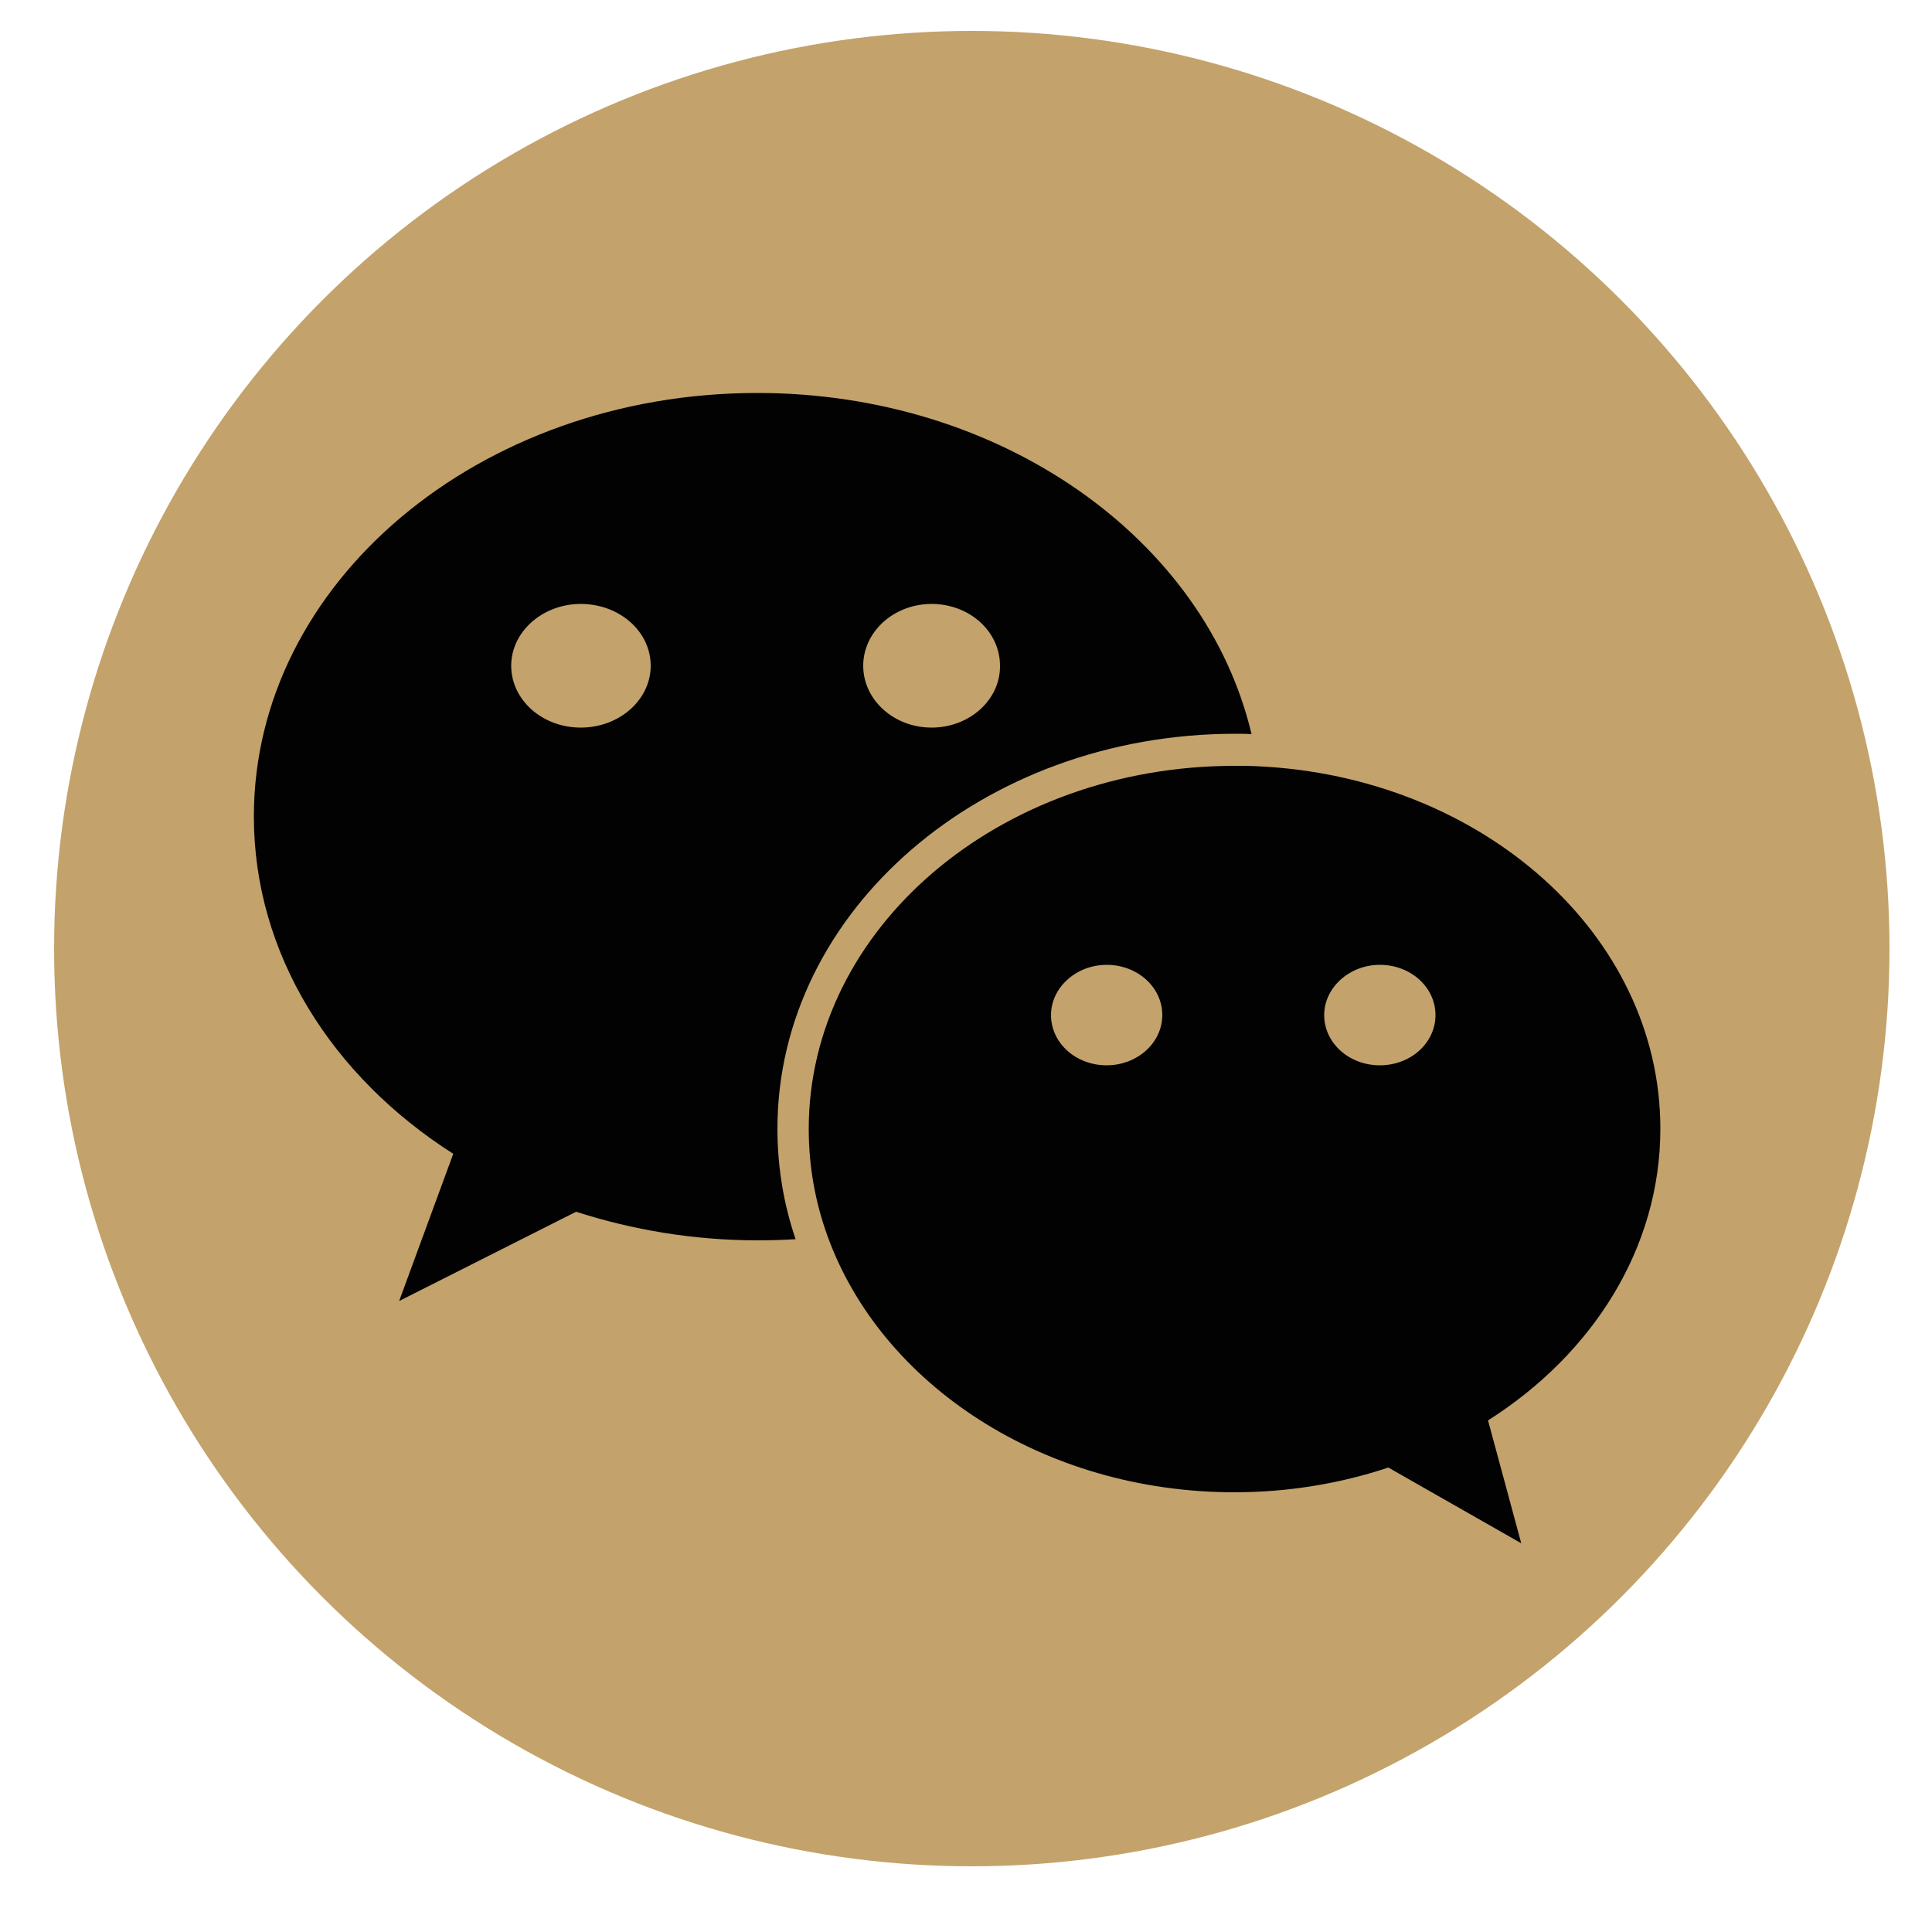 <?xml version="1.0" encoding="utf-8"?>
<!-- Generator: Adobe Illustrator 21.0.2, SVG Export Plug-In . SVG Version: 6.00 Build 0)  -->
<svg version="1.1" id="Ebene_1" xmlns="http://www.w3.org/2000/svg" xmlns:xlink="http://www.w3.org/1999/xlink" x="0px" y="0px"
	 viewBox="0 0 500 500" style="enable-background:new 0 0 500 500;" xml:space="preserve">
<style type="text/css">
	.st0{fill:#C3A36B;}
	.st1{fill:#292A29;}
	.st2{fill:#010202;}
	.st3{fill:#030405;}
	.st4{fill:#020203;}
	.st5{fill:#20292D;}
</style>
<circle class="st0" cx="-6828.5" cy="249.5" r="237.5"/>
<circle class="st0" cx="-6267.5" cy="249.5" r="237.5"/>
<circle class="st0" cx="-5703.5" cy="249.5" r="237.5"/>
<circle class="st0" cx="-5144" cy="249.5" r="237.5"/>
<circle class="st0" cx="-4583.1" cy="249.5" r="237.5"/>
<circle class="st0" cx="-4014.6" cy="249.5" r="237.5"/>
<path id="Blue_1_" d="M-6817.7,386V265.5h40.4l6.1-46.9h-46.5v-30c0-13.6,3.8-22.9,23.3-22.9l24.9,0v-42c-4.3-0.6-19.1-1.8-36.2-1.8
	c-35.8,0-60.4,21.9-60.4,62.1v34.6h-40.5v46.9h40.5V386H-6817.7z"/>
<g id="Lozenge">
	<g>
		<polygon class="st1" points="-5779.4,143 -5779.4,373.8 -5557.4,258.8 		"/>
	</g>
</g>
<path d="M-5005.8,166.2c-10.1,4.5-20.9,7.5-32.2,8.8c11.6-6.9,20.5-17.9,24.7-31c-10.8,6.4-22.8,11.1-35.6,13.6
	c-10.2-10.9-24.8-17.7-40.9-17.7c-31,0-56.1,25.1-56.1,56.1c0,4.4,0.5,8.7,1.5,12.8c-46.6-2.3-87.9-24.7-115.6-58.6
	c-4.8,8.3-7.6,17.9-7.6,28.2c0,19.5,9.9,36.6,25,46.7c-9.2-0.3-17.8-2.8-25.4-7c0,0.2,0,0.5,0,0.7c0,27.2,19.3,49.8,45,55
	c-4.7,1.3-9.7,2-14.8,2c-3.6,0-7.1-0.4-10.6-1c7.1,22.3,27.9,38.5,52.4,39c-19.2,15-43.4,24-69.7,24c-4.5,0-9-0.3-13.4-0.8
	c24.8,15.9,54.3,25.2,86,25.2c103.2,0,159.6-85.5,159.6-159.6c0-2.4-0.1-4.9-0.2-7.3C-5022.9,187.3-5013.4,177.5-5005.8,166.2z"/>
<path d="M-4570.5,108c-79.2,0-119.1,56.8-119.1,104.1c0,28.7,10.9,54.2,34.1,63.7c3.8,1.6,7.2,0.1,8.3-4.2
	c0.8-2.9,2.6-10.3,3.4-13.4c1.1-4.2,0.7-5.6-2.4-9.3c-6.7-7.9-11-18.2-11-32.7c0-42.1,31.5-79.8,82.1-79.8
	c44.8,0,69.4,27.4,69.4,63.9c0,48.1-21.3,88.6-52.9,88.6c-17.4,0-30.5-14.4-26.3-32.1c5-21.1,14.7-43.9,14.7-59.2
	c0-13.6-7.3-25-22.5-25c-17.8,0-32.2,18.4-32.2,43.2c0,15.7,5.3,26.4,5.3,26.4s-18.2,77.3-21.4,90.8c-6.4,27-1,60-0.5,63.4
	c0.3,2,2.8,2.4,4,1c1.6-2.1,22.9-28.4,30.1-54.6c2-7.4,11.7-45.8,11.7-45.8c5.8,11,22.7,20.8,40.7,20.8c53.6,0,90-48.9,90-114.3
	C-4464.9,154.1-4506.8,108-4570.5,108z"/>
<g>
	<path class="st2" d="M-6266.2,142.3c36.8,0,41.2,0.1,55.7,0.8c13.4,0.6,20.7,2.9,25.6,4.7c6.4,2.5,11,5.5,15.9,10.3
		c4.8,4.8,7.8,9.4,10.3,15.9c1.9,4.9,4.1,12.2,4.7,25.6c0.7,14.5,0.8,18.9,0.8,55.7s-0.1,41.2-0.8,55.7c-0.6,13.4-2.9,20.7-4.7,25.6
		c-2.5,6.4-5.5,11-10.3,15.9c-4.8,4.8-9.4,7.8-15.9,10.3c-4.9,1.9-12.2,4.1-25.6,4.7c-14.5,0.7-18.9,0.8-55.7,0.8
		c-36.8,0-41.2-0.1-55.7-0.8c-13.4-0.6-20.7-2.9-25.6-4.7c-6.4-2.5-11-5.5-15.9-10.3c-4.8-4.8-7.8-9.4-10.3-15.9
		c-1.9-4.9-4.1-12.2-4.7-25.6c-0.7-14.5-0.8-18.9-0.8-55.7s0.1-41.2,0.8-55.7c0.6-13.4,2.9-20.7,4.7-25.6c2.5-6.4,5.5-11,10.3-15.9
		c4.8-4.8,9.4-7.8,15.9-10.3c4.9-1.9,12.2-4.1,25.6-4.7C-6307.3,142.4-6303,142.3-6266.2,142.3 M-6266.2,117.4
		c-37.4,0-42.1,0.2-56.8,0.8c-14.7,0.7-24.7,3-33.5,6.4c-9.1,3.5-16.8,8.2-24.4,15.9c-7.7,7.7-12.4,15.4-15.9,24.4
		c-3.4,8.8-5.7,18.8-6.4,33.5c-0.7,14.7-0.8,19.4-0.8,56.8c0,37.4,0.2,42.1,0.8,56.8c0.7,14.7,3,24.7,6.4,33.5
		c3.5,9.1,8.2,16.8,15.9,24.4c7.7,7.7,15.4,12.4,24.4,15.9c8.8,3.4,18.8,5.7,33.5,6.4c14.7,0.7,19.4,0.8,56.8,0.8
		c37.4,0,42.1-0.2,56.8-0.8c14.7-0.7,24.7-3,33.5-6.4c9.1-3.5,16.8-8.2,24.4-15.9c7.7-7.7,12.4-15.4,15.9-24.4
		c3.4-8.8,5.7-18.8,6.4-33.5c0.7-14.7,0.8-19.4,0.8-56.8s-0.2-42.1-0.8-56.8c-0.7-14.7-3-24.7-6.4-33.5c-3.5-9.1-8.2-16.8-15.9-24.4
		c-7.7-7.7-15.4-12.4-24.4-15.9c-8.8-3.4-18.8-5.7-33.5-6.4C-6224,117.6-6228.7,117.4-6266.2,117.4L-6266.2,117.4z"/>
	<path class="st2" d="M-6266.2,184.5c-39.1,0-70.8,31.7-70.8,70.8s31.7,70.8,70.8,70.8c39.1,0,70.8-31.7,70.8-70.8
		S-6227.1,184.5-6266.2,184.5z M-6266.2,301.2c-25.4,0-46-20.6-46-46s20.6-46,46-46c25.4,0,46,20.6,46,46
		S-6240.8,301.2-6266.2,301.2z"/>
	<circle class="st2" cx="-6192.6" cy="181.7" r="16.5"/>
</g>
<g>
	<path d="M-4169.2,254.6c-3.5,45.2,26.2,89.6,68.2,105.6c41.8,16.1,95.5,5.1,122.2-32.5c17.6-23.7,21.4-54.3,19.4-83
		c-34.3-0.3-68.5-0.2-102.7-0.1c-0.1,12.2,0,24.4,0.1,36.6c20.5,0.7,41,0.4,61.4,0.7c-9,45.4-70.8,60.1-103.4,30.5
		c-33.6-26-32-83,2.9-107.2c24.4-19.5,59.1-14.7,83.5,2.2c9.6-8.9,18.6-18.4,27.2-28.2c-20.3-16.2-45.2-27.7-71.7-26.5
		C-4117.4,150.8-4168.3,199.2-4169.2,254.6z M-3892.6,213.7c-0.1,10.2-0.2,20.4-0.3,30.7c-10.3,0.1-20.5,0.1-30.7,0.2
		c0,10.2,0,20.4,0,30.5c10.2,0.1,20.5,0.2,30.7,0.3c0.1,10.2,0.1,20.4,0.2,30.6c10.2,0,20.4,0,30.6,0c0.1-10.2,0.1-20.4,0.2-30.7
		c10.3-0.1,20.5-0.2,30.7-0.3c0-10.2,0-20.4,0-30.5c-10.2-0.1-20.5-0.1-30.7-0.2c-0.1-10.2-0.2-20.5-0.2-30.7
		C-3872.3,213.7-3882.5,213.7-3892.6,213.7z"/>
</g>
<circle class="st0" cx="-3392.7" cy="249.5" r="237.5"/>
<path class="st3" d="M-3251,309.2L-3251,309.2c-34.1-5.6-50-40.7-51.2-43.3c-0.1-0.2-0.2-0.4-0.3-0.6l-0.1-0.2
	c-0.8-1.7-1.1-2.7-1.1-3.2c1.6-1.8,8.3-4,10.6-4.7c1.6-0.5,3.3-1,4.8-1.6c9.4-3.7,20.6-10.7,20.4-22.7c-0.2-8-5.9-15.1-14.6-18.3
	c-2.9-1.2-6.1-1.8-9.3-1.8c-2.3,0-5.9,0.3-9.4,2c-1.5,0.7-2.9,1.2-4,1.6c1.3-20.3,2.5-44.8-4.6-60.7c-21.4-47.9-66.7-51.7-80.2-51.7
	l-0.8,0c0,0-4.5,0-4.9,0.1c-13.4,0-58.6,3.7-80,51.6c-7.1,16-5.8,40.7-4.5,61.1c-1.5-0.4-3.4-1.1-5.7-2.1c-2.5-1.2-5.4-1.8-8.4-1.8
	c-9.7,0-20.9,6.4-23,17c-1.2,6.2-0.1,17.7,20.1,25.6c1.5,0.6,3.2,1.1,4.8,1.6c2.3,0.7,9,2.8,10.6,4.7c0,0.5-0.3,1.6-1.1,3.2
	l-0.1,0.3c-0.1,0.2-0.2,0.3-0.2,0.4c-0.2,0.4-16.5,37.7-51.2,43.4c-7.6,1.2-13,8-12.6,15.7c0.1,1.9,0.6,3.9,1.4,5.7
	c4.1,9.7,16.1,15.8,39.6,19.9c0.1,0.3,0.1,0.6,0.2,0.8c0.5,2.2,1,4.7,1.8,7.4c2.1,7.2,8.1,11.6,15.7,11.6c2.7,0,5.4-0.5,8.3-1.1
	c3.6-0.7,8.1-1.6,13.8-1.6c3.1,0,6.4,0.3,9.6,0.8c5.3,0.9,10.8,4.7,17.1,9.2c10.9,7.7,24.4,17.2,45.1,17.2c0.5,0,1,0,1.5,0
	c0.7,0,1.4,0,2.1,0c20.7,0,34.2-9.6,45.1-17.3c6.3-4.5,11.8-8.3,17.1-9.2c3.3-0.5,6.5-0.8,9.6-0.8c5.1,0,9.2,0.6,13.8,1.5
	c3.4,0.7,6.1,1,8.3,1h0.3c7.4,0,13.3-4.4,15.3-11.5c0.8-2.6,1.3-5.1,1.8-7.4c0.1-0.3,0.1-0.5,0.2-0.8c23.5-4.2,35.4-10.3,39.5-19.8
	c0.8-1.9,1.3-3.8,1.4-5.9C-3238,317.2-3243.4,310.5-3251,309.2z M-3288.8,327.8c-10.1,1.5-12.5,10.8-14,17.5
	c-4.5-0.8-9.8-1.5-16.3-1.5c-4.4,0-9,0.4-13.6,1.1c-10.7,1.8-19,7.6-27,13.3c-9.8,6.9-18.2,12.9-31.2,12.9c-0.5,0-1.1,0-1.6,0
	l-0.7,0l-0.7,0.1c-0.2,0-0.3,0-0.5,0c-13,0-21.5-6-31.2-12.9c-8-5.7-16.3-11.5-27-13.3c-4.6-0.8-9.1-1.1-13.5-1.1
	c-6.7,0-12.2,0.9-16.3,1.6c-1.5-6.7-4-16-14-17.6c-4.5-0.7-8.3-1.4-11.5-2.1c30.7-15.2,45.2-46.4,46.9-50.2
	c5-10.3,3.7-18.2,1.7-22.9c-2.3-5.3-6.1-9.1-10.4-11.8c6.1-1.3,9.6-4.3,11.1-5.8l3.6-3.8l-0.3-5.2c-0.1-2.6-0.3-5.2-0.5-8l-0.1-0.8
	c-1.1-17.1-2.6-40.6,2.4-51.7c15.5-34.7,48.4-37.4,58.1-37.4c0.3,0,5.1-0.1,5.1-0.1l0.6,0c9.7,0,42.7,2.7,58.2,37.4
	c4.9,11.1,3.5,34.6,2.4,51.8l0,0.8c-0.2,2.7-0.3,5.4-0.5,7.9l-0.3,5.3l3.7,3.8c1.4,1.4,4.9,4.4,11,5.7c-4.3,2.7-8.2,6.5-10.4,11.8
	c-2,4.8-3.4,12.6,1.6,22.9c1.4,3.1,15.9,34.8,46.9,50.2C-3280.5,326.4-3284.3,327.1-3288.8,327.8z M-3461.2,275.4
	C-3461.2,275.4-3461.1,275.3-3461.2,275.4L-3461.2,275.4L-3461.2,275.4z"/>
<circle class="st0" cx="-2763.4" cy="250.3" r="237.5"/>
<circle class="st0" cx="-2160.6" cy="245.5" r="237.5"/>
<g>
	<g>
		<path class="st2" d="M-2731.1,168c8,1.1,15.8,3.1,23.6,5.5c13.5,4.2,26.3,9.9,38.2,17.4c0.8,0.5,1.9,0.8,2.9,0.8
			c14.1,0.1,28.2,0,42.2,0c1.1,0,2.3,0.1,3.4,0.2c0,0.3,0,0.4,0,0.5c-0.7,1-1.3,2-2,3c-4.8,7.3-8.9,15-11.3,23.5
			c-0.3,0.9-0.3,1.7,0.3,2.6c12.5,18,16.5,37.8,11.3,59.1c-4.6,18.7-15.3,33.3-31.6,43.6c-11.6,7.4-24.5,10.9-38.2,11
			c-5.8,0-11.5-0.7-17.1-2.2c-13.7-3.6-25.5-10.4-35.2-20.8c-1.3-1.4-2.5-2.8-3.8-4.3c-5.1,7.6-10.2,15.2-15.3,22.9
			c-5.1-7.7-10.1-15.1-15.1-22.6c-0.3,0.2-0.4,0.2-0.5,0.3c-0.1,0.1-0.2,0.2-0.3,0.3c-11.7,13.9-26.5,22.3-44.5,25.2
			c-10,1.6-19.9,1-29.6-1.7c-13.8-3.8-25.5-11-34.9-21.8c-9.2-10.5-15-22.6-17.1-36.5c-2.5-12.9,0.5-25.4,1.3-28.4
			c2.2-8.8,6-16.8,11.2-24.3c0.4-0.5,0.5-1.5,0.3-2.1c-2.1-7.8-5.8-14.9-10.1-21.6c-1.1-1.7-2.4-3.3-3.6-5c0-0.2,0-0.4,0-0.6
			c0.2,0,0.5,0.1,0.7,0.1c14.4,0,28.8,0,43.2,0c0.6,0,1.3-0.3,1.9-0.6c10.1-6.5,20.9-11.6,32.2-15.6c8.2-2.9,16.5-5.1,25-6.8
			c8.2-1.6,16.5-2.7,24.9-3.3C-2758.3,164.3-2742,166.5-2731.1,168z M-2749.2,263.2c0,31.6,25.7,57.5,57.2,57.4
			c31.6-0.1,57.2-25.2,57.2-57.2c0-33-26.8-57.7-58.4-57.1C-2724.4,206.9-2748.9,232-2749.2,263.2z M-2835,206
			c-30.8-0.3-57.6,25.4-57.1,58.1c0.5,30.5,25.6,56.4,57.7,56.1c31.3-0.3,56.5-25.9,56.6-56.9C-2777.7,231.5-2803.2,206-2835,206z
			 M-2832.1,191.1c17.4,1.1,32.7,7.1,45.6,18.9c12.9,11.7,20.4,26.3,23.2,43.5c2.8-17,10.2-31.4,22.8-43
			c12.7-11.6,27.7-17.7,44.8-19c-20.3-9-41.7-12.9-63.7-13.3C-2784.5,177.6-2808.9,181.3-2832.1,191.1z"/>
		<path class="st2" d="M-2692.1,227.1c19.6,0,35.4,15.7,35.4,35.3c0,19.6-15.6,34.8-34,35.5c-20.5,0.8-37-15.6-37-35.4
			C-2727.6,242.4-2711,226.7-2692.1,227.1z M-2669,262.5c0-12.8-10.3-23.1-23-23.1c-12.8,0-23.3,10.3-23.3,23
			c0,12.7,10.4,23.2,23.1,23.2C-2679.4,285.7-2669,275.2-2669,262.5z"/>
		<path class="st2" d="M-2835.7,227.1c19.6,0,35.4,15.8,35.4,35.3c-0.1,19.8-15.7,34.6-33.7,35.5c-20.6,0.9-37.3-15.5-37.2-35.5
			C-2871.2,242.2-2854.6,226.7-2835.7,227.1z M-2812.7,262.4c0-12.8-10.4-23.1-23.4-23.1c-12.5,0-23,10.6-23,23.1
			c0,12.7,10.5,23.1,23.2,23.2C-2823.1,285.7-2812.6,275.1-2812.7,262.4z"/>
		<path class="st2" d="M-2692.1,250.7c6.5,0,11.8,5.3,11.7,11.8c-0.1,6.5-5.3,11.7-11.7,11.7c-6.6,0-11.9-5.2-11.8-11.6
			C-2703.8,255.9-2698.7,250.7-2692.1,250.7z"/>
		<path class="st2" d="M-2835.8,250.6c6.6,0,11.9,5.3,11.9,11.8c0,6.5-5.3,11.9-11.9,11.9c-6.7,0-11.9-5.2-11.9-11.9
			C-2847.6,255.8-2842.5,250.6-2835.8,250.6z"/>
	</g>
</g>
<g>
	<g>
		<path class="st2" d="M-2079.3,248.4c-4.5-2.8-9.6-5.2-15.2-6.9c-1.2-0.4-2-0.7-2.5-0.9c-0.5-0.2-1.1-0.6-1.8-1.1
			c-0.7-0.5-0.9-1.2-0.7-1.8c0.2-0.7,0.5-1.7,0.7-2.9c4.4-11.3,4.4-20,0-26.2c-4.5-6-12-9-22.5-9c-10.5,0-22.6,2.9-36.2,8.7
			l-0.9,0.3c-0.6,0.2-1.2,0.4-2,0.5c-0.7,0.1-1.4,0.2-2.1,0.1c-0.7-0.1-1.2-0.4-1.5-1c-0.3-0.6-0.2-1.6,0.1-2.9
			c4.4-14.2,3.4-24.5-2.9-30.7c-7.3-7.3-19.3-7.6-36.3-1c-16.9,6.6-33.7,18.1-50.2,34.7c-12.6,12.6-22.2,25.2-29.1,38
			c-6.8,12.8-10.2,24.8-10.2,36c0,10.6,3.2,20.4,9.6,29.3c6.4,9,14.8,16.4,25.2,22.2c10.4,5.8,22.2,10.4,35.4,13.7
			c13.1,3.3,26.6,4.9,40.5,4.9c13.8,0,27.1-1.5,39.8-4.6c12.7-3,23.8-7.1,33.2-12.2c9.5-5.1,17.7-10.9,24.8-17.3
			c7.1-6.4,12.4-13.1,16-20.2c3.6-7,5.4-13.9,5.4-20.5c0-6.3-1.7-12-5-17.1C-2070.9,255.3-2074.8,251.3-2079.3,248.4z
			 M-2127.4,315.9c-14.4,11.6-32.5,18.6-54.4,20.8c-14.3,1.4-27.8,0.3-40.4-3.1c-12.6-3.4-22.8-8.8-30.7-16
			c-7.8-7.3-12.2-15.6-13.1-25c-1.4-14.3,5.1-27.3,19.5-38.9c14.4-11.6,32.5-18.6,54.4-20.8c14.3-1.4,27.8-0.3,40.4,3.1
			c12.6,3.4,22.8,8.8,30.7,16c7.8,7.3,12.2,15.6,13.1,25C-2106.5,291.3-2113,304.2-2127.4,315.9z"/>
		<path class="st2" d="M-2177.4,254.9c-10.4-2.6-20.7-1.7-31,2.8c-10.2,4.5-17.7,11.3-22.3,20.4c-4.6,9.3-4.9,18.5-1,27.6
			c4,9.1,11.2,15.3,21.7,18.6c10.9,3.5,21.9,2.9,33-1.8c11.1-4.7,18.8-12.1,23.2-22.1c4.4-9.8,4.3-19.1-0.4-28
			C-2158.8,263.6-2166.6,257.7-2177.4,254.9z M-2193.2,302.6c-2.2,3.3-5.2,5.7-9.2,7c-4,1.3-7.6,1.2-11-0.4c-3.3-1.6-5.4-4-6.3-7.4
			c-0.9-3.4-0.2-6.7,1.9-10.1c2.1-3.2,5-5.5,8.8-6.8c3.8-1.3,7.4-1.2,10.7,0.1c3.4,1.5,5.6,3.9,6.6,7.4
			C-2190.6,295.8-2191.1,299.2-2193.2,302.6z M-2179.4,284.8c-0.7,1.3-1.8,2.2-3.2,2.7c-1.5,0.5-2.9,0.6-4.3,0.1
			c-2.9-1.4-3.6-3.6-1.9-6.6c0.7-1.3,1.7-2.2,3.2-2.7c1.4-0.5,2.8-0.6,4.2-0.1c1.3,0.5,2.1,1.4,2.6,2.7
			C-2178.4,282.2-2178.6,283.5-2179.4,284.8z"/>
		<path class="st2" d="M-2082.3,220.2c1.1,2.1,2.7,3.6,5,4.3c2.3,0.7,4.4,0.5,6.5-0.6c2.1-1.1,3.6-2.7,4.3-5
			c1.9-5.5,2.2-11.3,1-17.3c-1.2-6-3.9-11.4-8-16c-4.1-4.6-9.1-7.8-14.9-9.6c-5.8-1.8-11.6-2.1-17.5-0.8c-2.4,0.5-4.2,1.7-5.4,3.8
			c-1.3,2-1.7,4.2-1.2,6.5c0.4,2.4,1.6,4.2,3.7,5.4c2.1,1.3,4.3,1.7,6.6,1.2c6.2-1.3,11.4,0.4,15.7,5.1c4.3,4.7,5.5,10.1,3.5,16.3
			C-2083.5,216-2083.3,218.1-2082.3,220.2z"/>
		<path class="st2" d="M-2030.3,194.5c-2.5-12.4-8-23.3-16.6-32.7c-8.5-9.5-18.7-16.1-30.6-19.8c-11.9-3.7-23.8-4.2-35.9-1.7
			c-2.7,0.6-4.9,2-6.4,4.3c-1.5,2.3-2,4.8-1.4,7.6c0.6,2.7,2.1,4.9,4.4,6.4c2.4,1.5,4.9,2,7.6,1.4c8.5-1.8,17-1.3,25.5,1.3
			c8.4,2.6,15.7,7.3,21.8,14c6.1,6.7,10,14.4,11.8,23.2c1.8,8.8,1.3,17.3-1.5,25.3c-0.8,2.6-0.5,5.2,0.7,7.7c1.3,2.5,3.2,4.1,5.9,5
			c2.6,0.9,5.2,0.7,7.6-0.6c2.5-1.3,4.1-3.2,5-5.9C-2028.4,218.7-2027.8,206.9-2030.3,194.5z"/>
	</g>
</g>
<circle class="st0" cx="251.5" cy="245.5" r="237.5"/>
<path id="Blue_2_" d="M-6810.7,1047.1V926.6h40.4l6.1-46.9h-46.5v-30c0-13.6,3.8-22.9,23.3-22.9l24.9,0v-42
	c-4.3-0.6-19.1-1.8-36.2-1.8c-35.8,0-60.4,21.9-60.4,62.1v34.6h-40.5v46.9h40.5v120.5H-6810.7z"/>
<g id="Lozenge_2_">
	<g>
		<polygon class="st1" points="-5772.4,804.1 -5772.4,1034.9 -5550.4,919.9 		"/>
	</g>
</g>
<path d="M-4998.8,827.3c-10.1,4.5-20.9,7.5-32.2,8.8c11.6-6.9,20.5-17.9,24.7-31c-10.8,6.4-22.8,11.1-35.6,13.6
	c-10.2-10.9-24.8-17.7-40.9-17.7c-31,0-56.1,25.1-56.1,56.1c0,4.4,0.5,8.7,1.5,12.8c-46.6-2.3-87.9-24.7-115.6-58.6
	c-4.8,8.3-7.6,17.9-7.6,28.2c0,19.5,9.9,36.6,25,46.7c-9.2-0.3-17.8-2.8-25.4-7c0,0.2,0,0.5,0,0.7c0,27.2,19.3,49.8,45,55
	c-4.7,1.3-9.7,2-14.8,2c-3.6,0-7.1-0.4-10.6-1c7.1,22.3,27.9,38.5,52.4,39c-19.2,15-43.4,24-69.7,24c-4.5,0-9-0.3-13.4-0.8
	c24.8,15.9,54.3,25.2,86,25.2c103.2,0,159.6-85.5,159.6-159.6c0-2.4-0.1-4.9-0.2-7.3C-5015.9,848.4-5006.4,838.5-4998.8,827.3z"/>
<path d="M-4574.5,769.1c-79.2,0-119.1,56.8-119.1,104.1c0,28.7,10.9,54.2,34.1,63.7c3.8,1.6,7.2,0.1,8.3-4.2
	c0.8-2.9,2.6-10.3,3.4-13.4c1.1-4.2,0.7-5.6-2.4-9.3c-6.7-7.9-11-18.2-11-32.7c0-42.1,31.5-79.8,82.1-79.8
	c44.8,0,69.4,27.4,69.4,63.9c0,48.1-21.3,88.6-52.9,88.6c-17.4,0-30.5-14.4-26.3-32.1c5-21.1,14.7-43.9,14.7-59.2
	c0-13.6-7.3-25-22.5-25c-17.8,0-32.2,18.4-32.2,43.2c0,15.7,5.3,26.4,5.3,26.4s-18.2,77.3-21.4,90.8c-6.4,27-1,60-0.5,63.4
	c0.3,2,2.8,2.4,4,1c1.6-2.1,22.9-28.4,30.1-54.6c2-7.4,11.7-45.8,11.7-45.8c5.8,11,22.7,20.8,40.7,20.8c53.6,0,90-48.9,90-114.3
	C-4468.9,815.2-4510.8,769.1-4574.5,769.1z"/>
<g>
	<path class="st2" d="M-6259.2,803.3c36.8,0,41.2,0.1,55.7,0.8c13.4,0.6,20.7,2.9,25.6,4.7c6.4,2.5,11,5.5,15.9,10.3
		c4.8,4.8,7.8,9.4,10.3,15.9c1.9,4.9,4.1,12.2,4.7,25.6c0.7,14.5,0.8,18.9,0.8,55.7s-0.1,41.2-0.8,55.7c-0.6,13.4-2.9,20.7-4.7,25.6
		c-2.5,6.4-5.5,11-10.3,15.9c-4.8,4.8-9.4,7.8-15.9,10.3c-4.9,1.9-12.2,4.1-25.6,4.7c-14.5,0.7-18.9,0.8-55.7,0.8
		c-36.8,0-41.2-0.1-55.7-0.8c-13.4-0.6-20.7-2.9-25.6-4.7c-6.4-2.5-11-5.5-15.9-10.3c-4.8-4.8-7.8-9.4-10.3-15.9
		c-1.9-4.9-4.1-12.2-4.7-25.6c-0.7-14.5-0.8-18.9-0.8-55.7s0.1-41.2,0.8-55.7c0.6-13.4,2.9-20.7,4.7-25.6c2.5-6.4,5.5-11,10.3-15.9
		c4.8-4.8,9.4-7.8,15.9-10.3c4.9-1.9,12.2-4.1,25.6-4.7C-6300.3,803.5-6296,803.3-6259.2,803.3 M-6259.2,778.5
		c-37.4,0-42.1,0.2-56.8,0.8c-14.7,0.7-24.7,3-33.5,6.4c-9.1,3.5-16.8,8.2-24.4,15.9c-7.7,7.7-12.4,15.4-15.9,24.4
		c-3.4,8.8-5.7,18.8-6.4,33.5c-0.7,14.7-0.8,19.4-0.8,56.8c0,37.4,0.2,42.1,0.8,56.8c0.7,14.7,3,24.7,6.4,33.5
		c3.5,9.1,8.2,16.8,15.9,24.4c7.7,7.7,15.4,12.4,24.4,15.9c8.8,3.4,18.8,5.7,33.5,6.4c14.7,0.7,19.4,0.8,56.8,0.8
		c37.4,0,42.1-0.2,56.8-0.8c14.7-0.7,24.7-3,33.5-6.4c9.1-3.5,16.8-8.2,24.4-15.9c7.7-7.7,12.4-15.4,15.9-24.4
		c3.4-8.8,5.7-18.8,6.4-33.5c0.7-14.7,0.8-19.4,0.8-56.8s-0.2-42.1-0.8-56.8c-0.7-14.7-3-24.7-6.4-33.5c-3.5-9.1-8.2-16.8-15.9-24.4
		c-7.7-7.7-15.4-12.4-24.4-15.9c-8.8-3.4-18.8-5.7-33.5-6.4C-6217,778.6-6221.7,778.5-6259.2,778.5L-6259.2,778.5z"/>
	<path class="st2" d="M-6259.2,845.5c-39.1,0-70.8,31.7-70.8,70.8s31.7,70.8,70.8,70.8c39.1,0,70.8-31.7,70.8-70.8
		S-6220.1,845.5-6259.2,845.5z M-6259.2,962.3c-25.4,0-46-20.6-46-46s20.6-46,46-46c25.4,0,46,20.6,46,46
		S-6233.8,962.3-6259.2,962.3z"/>
	<circle class="st2" cx="-6185.6" cy="842.8" r="16.5"/>
</g>
<g>
	<path d="M-4162.2,915.6c-3.5,45.2,26.2,89.6,68.2,105.6c41.8,16.1,95.5,5.1,122.2-32.5c17.6-23.7,21.4-54.3,19.4-83
		c-34.3-0.3-68.5-0.2-102.7-0.1c-0.1,12.2,0,24.4,0.1,36.6c20.5,0.7,41,0.4,61.4,0.7c-9,45.4-70.8,60.1-103.4,30.5
		c-33.6-26-32-83,2.9-107.2c24.4-19.5,59.1-14.7,83.5,2.2c9.6-8.9,18.6-18.4,27.2-28.2c-20.3-16.2-45.2-27.7-71.7-26.5
		C-4110.4,811.8-4161.3,860.3-4162.2,915.6z M-3885.6,874.8c-0.1,10.2-0.2,20.4-0.3,30.7c-10.3,0.1-20.5,0.1-30.7,0.2
		c0,10.2,0,20.4,0,30.5c10.2,0.1,20.5,0.2,30.7,0.3c0.1,10.2,0.1,20.4,0.2,30.6c10.2,0,20.4,0,30.6,0c0.1-10.2,0.1-20.4,0.2-30.7
		c10.3-0.1,20.5-0.2,30.7-0.3c0-10.2,0-20.4,0-30.5c-10.2-0.1-20.5-0.1-30.7-0.2c-0.1-10.2-0.2-20.5-0.2-30.7
		C-3865.3,874.8-3875.5,874.8-3885.6,874.8z"/>
</g>
<path class="st3" d="M-3244,970.3L-3244,970.3c-34.1-5.6-50-40.7-51.2-43.3c-0.1-0.2-0.2-0.4-0.3-0.6l-0.1-0.2
	c-0.8-1.7-1.1-2.7-1.1-3.2c1.6-1.8,8.3-4,10.6-4.7c1.6-0.5,3.3-1,4.8-1.6c9.4-3.7,20.6-10.7,20.4-22.7c-0.2-8-5.9-15.1-14.6-18.3
	c-2.9-1.2-6.1-1.8-9.3-1.8c-2.3,0-5.9,0.3-9.4,2c-1.5,0.7-2.9,1.2-4,1.6c1.3-20.3,2.5-44.8-4.6-60.7c-21.4-47.9-66.7-51.7-80.2-51.7
	l-0.8,0c0,0-4.5,0-4.9,0.1c-13.4,0-58.6,3.7-80,51.6c-7.1,16-5.8,40.7-4.5,61.1c-1.5-0.4-3.4-1.1-5.7-2.1c-2.5-1.2-5.4-1.8-8.4-1.8
	c-9.7,0-20.9,6.4-23,17c-1.2,6.2-0.1,17.7,20.1,25.6c1.5,0.6,3.2,1.1,4.8,1.6c2.3,0.7,9,2.8,10.6,4.7c0,0.5-0.3,1.6-1.1,3.2
	l-0.1,0.3c-0.1,0.2-0.2,0.3-0.2,0.4c-0.2,0.4-16.5,37.7-51.2,43.4c-7.6,1.2-13,8-12.6,15.7c0.1,1.9,0.6,3.9,1.4,5.7
	c4.1,9.7,16.1,15.8,39.6,19.9c0.1,0.3,0.1,0.6,0.2,0.8c0.5,2.2,1,4.7,1.8,7.4c2.1,7.2,8.1,11.6,15.7,11.6c2.7,0,5.4-0.5,8.3-1.1
	c3.6-0.7,8.1-1.6,13.8-1.6c3.1,0,6.4,0.3,9.6,0.8c5.3,0.9,10.8,4.7,17.1,9.2c10.9,7.7,24.4,17.2,45.1,17.2c0.5,0,1,0,1.5,0
	c0.7,0,1.4,0,2.1,0c20.7,0,34.2-9.6,45.1-17.3c6.3-4.5,11.8-8.3,17.1-9.2c3.3-0.5,6.5-0.8,9.6-0.8c5.1,0,9.2,0.6,13.8,1.5
	c3.4,0.7,6.1,1,8.3,1h0.3c7.4,0,13.3-4.4,15.3-11.5c0.8-2.6,1.3-5.1,1.8-7.4c0.1-0.3,0.1-0.5,0.2-0.8c23.5-4.2,35.4-10.3,39.5-19.8
	c0.8-1.9,1.3-3.8,1.4-5.9C-3231,978.3-3236.4,971.5-3244,970.3z M-3281.8,988.8c-10.1,1.5-12.5,10.8-14,17.5
	c-4.5-0.8-9.8-1.5-16.3-1.5c-4.4,0-9,0.4-13.6,1.1c-10.7,1.8-19,7.6-27,13.3c-9.8,6.9-18.2,12.9-31.2,12.9c-0.5,0-1.1,0-1.6,0
	l-0.7,0l-0.7,0.1c-0.2,0-0.3,0-0.5,0c-13,0-21.5-6-31.2-12.9c-8-5.7-16.3-11.5-27-13.3c-4.6-0.8-9.1-1.1-13.5-1.1
	c-6.7,0-12.2,0.9-16.3,1.6c-1.5-6.7-4-16-14-17.6c-4.5-0.7-8.3-1.4-11.5-2.1c30.7-15.2,45.2-46.4,46.9-50.2
	c5-10.3,3.7-18.2,1.7-22.9c-2.3-5.3-6.1-9.1-10.4-11.8c6.1-1.3,9.6-4.3,11.1-5.8l3.6-3.8l-0.3-5.2c-0.1-2.6-0.3-5.2-0.5-8l-0.1-0.8
	c-1.1-17.1-2.6-40.6,2.4-51.7c15.5-34.7,48.4-37.4,58.1-37.4c0.3,0,5.1-0.1,5.1-0.1l0.6,0c9.7,0,42.7,2.7,58.2,37.4
	c4.9,11.1,3.5,34.6,2.4,51.8l0,0.8c-0.2,2.7-0.3,5.4-0.5,7.9l-0.3,5.3l3.7,3.8c1.4,1.4,4.9,4.4,11,5.7c-4.3,2.7-8.2,6.5-10.4,11.8
	c-2,4.8-3.4,12.6,1.6,22.9c1.4,3.1,15.9,34.8,46.9,50.2C-3273.5,987.4-3277.3,988.1-3281.8,988.8z M-3454.2,936.4
	C-3454.2,936.4-3454.1,936.4-3454.2,936.4L-3454.2,936.4L-3454.2,936.4z"/>
<g>
	<g>
		<path class="st2" d="M-2724.1,829.1c8,1.1,15.8,3.1,23.6,5.5c13.5,4.2,26.3,9.9,38.2,17.4c0.8,0.5,1.9,0.8,2.9,0.8
			c14.1,0.1,28.2,0,42.2,0c1.1,0,2.3,0.1,3.4,0.2c0,0.3,0,0.4,0,0.5c-0.7,1-1.3,2-2,3c-4.8,7.3-8.9,15-11.3,23.5
			c-0.3,0.9-0.3,1.7,0.3,2.6c12.5,18,16.5,37.8,11.3,59.1c-4.6,18.7-15.3,33.3-31.6,43.6c-11.6,7.4-24.5,10.9-38.2,11
			c-5.8,0-11.5-0.7-17.1-2.2c-13.7-3.6-25.5-10.4-35.2-20.8c-1.3-1.4-2.5-2.8-3.8-4.3c-5.1,7.6-10.2,15.2-15.3,22.9
			c-5.1-7.7-10.1-15.1-15.1-22.6c-0.3,0.2-0.4,0.2-0.5,0.3c-0.1,0.1-0.2,0.2-0.3,0.3c-11.7,13.9-26.5,22.3-44.5,25.2
			c-10,1.6-19.9,1-29.6-1.7c-13.8-3.8-25.5-11-34.9-21.8c-9.2-10.5-15-22.6-17.1-36.5c-2.5-12.9,0.5-25.4,1.3-28.4
			c2.2-8.8,6-16.8,11.2-24.3c0.4-0.5,0.5-1.5,0.3-2.1c-2.1-7.8-5.8-14.9-10.1-21.6c-1.1-1.7-2.4-3.3-3.6-5c0-0.2,0-0.4,0-0.6
			c0.2,0,0.5,0.1,0.7,0.1c14.4,0,28.8,0,43.2,0c0.6,0,1.3-0.3,1.9-0.6c10.1-6.5,20.9-11.6,32.2-15.6c8.2-2.9,16.5-5.1,25-6.8
			c8.2-1.6,16.5-2.7,24.9-3.3C-2751.3,825.4-2735,827.6-2724.1,829.1z M-2742.2,924.2c0,31.6,25.7,57.5,57.2,57.4
			c31.6-0.1,57.2-25.2,57.2-57.2c0-33-26.8-57.7-58.4-57.1C-2717.4,867.9-2741.9,893.1-2742.2,924.2z M-2828,867.1
			c-30.8-0.3-57.6,25.4-57.1,58.1c0.5,30.5,25.6,56.4,57.7,56.1c31.3-0.3,56.5-25.9,56.6-56.9
			C-2770.7,892.6-2796.2,867.1-2828,867.1z M-2825.1,852.1c17.4,1.1,32.7,7.1,45.6,18.9c12.9,11.7,20.4,26.3,23.2,43.5
			c2.8-17,10.2-31.4,22.8-43c12.7-11.6,27.7-17.7,44.8-19c-20.3-9-41.7-12.9-63.7-13.3C-2777.5,838.7-2801.9,842.4-2825.1,852.1z"/>
		<path class="st2" d="M-2685.1,888.1c19.6,0,35.4,15.7,35.4,35.3c0,19.6-15.6,34.8-34,35.5c-20.5,0.8-37-15.6-37-35.4
			C-2720.6,903.5-2704,887.8-2685.1,888.1z M-2662,923.5c0-12.8-10.3-23.1-23-23.1c-12.8,0-23.3,10.3-23.3,23
			c0,12.7,10.4,23.2,23.1,23.2C-2672.4,946.7-2662,936.3-2662,923.5z"/>
		<path class="st2" d="M-2828.7,888.1c19.6,0,35.4,15.8,35.4,35.3c-0.1,19.8-15.7,34.6-33.7,35.5c-20.6,0.9-37.3-15.5-37.2-35.5
			C-2864.2,903.3-2847.6,887.8-2828.7,888.1z M-2805.7,923.4c0-12.8-10.4-23.1-23.4-23.1c-12.5,0-23,10.6-23,23.1
			c0,12.7,10.5,23.1,23.2,23.2C-2816.1,946.7-2805.6,936.2-2805.7,923.4z"/>
		<path class="st2" d="M-2685.1,911.8c6.5,0,11.8,5.3,11.7,11.8c-0.1,6.5-5.3,11.7-11.7,11.7c-6.6,0-11.9-5.2-11.8-11.6
			C-2696.8,917-2691.7,911.8-2685.1,911.8z"/>
		<path class="st2" d="M-2828.8,911.7c6.6,0,11.9,5.3,11.9,11.8c0,6.5-5.3,11.9-11.9,11.9c-6.7,0-11.9-5.2-11.9-11.9
			C-2840.6,916.8-2835.5,911.7-2828.8,911.7z"/>
	</g>
</g>
<g>
	<g>
		<path class="st2" d="M-2072.3,909.5c-4.5-2.8-9.6-5.2-15.2-6.9c-1.2-0.4-2-0.7-2.5-0.9c-0.5-0.2-1.1-0.6-1.8-1.1
			c-0.7-0.5-0.9-1.2-0.7-1.8c0.2-0.7,0.5-1.7,0.7-2.9c4.4-11.3,4.4-20,0-26.2c-4.5-6-12-9-22.5-9c-10.5,0-22.6,2.9-36.2,8.7
			l-0.9,0.3c-0.6,0.2-1.2,0.4-2,0.5c-0.7,0.1-1.4,0.2-2.1,0.1c-0.7-0.1-1.2-0.4-1.5-1s-0.2-1.6,0.1-2.9c4.4-14.2,3.4-24.5-2.9-30.7
			c-7.3-7.3-19.3-7.6-36.3-1c-16.9,6.6-33.7,18.1-50.2,34.7c-12.6,12.6-22.2,25.2-29.1,38c-6.8,12.8-10.2,24.8-10.2,36
			c0,10.6,3.2,20.4,9.6,29.3c6.4,9,14.8,16.4,25.2,22.2c10.4,5.8,22.2,10.4,35.4,13.7c13.1,3.3,26.6,4.9,40.5,4.9
			c13.8,0,27.1-1.5,39.8-4.6c12.7-3,23.8-7.1,33.2-12.2c9.5-5.1,17.7-10.9,24.8-17.3c7.1-6.4,12.4-13.1,16-20.2
			c3.6-7,5.4-13.9,5.4-20.5c0-6.3-1.7-12-5-17.1C-2063.9,916.3-2067.8,912.3-2072.3,909.5z M-2120.4,976.9
			c-14.4,11.6-32.5,18.6-54.4,20.8c-14.3,1.4-27.8,0.3-40.4-3.1c-12.6-3.4-22.8-8.8-30.7-16c-7.8-7.3-12.2-15.6-13.1-25
			c-1.4-14.3,5.1-27.3,19.5-38.9c14.4-11.6,32.5-18.6,54.4-20.8c14.3-1.4,27.8-0.3,40.4,3.1c12.6,3.4,22.8,8.8,30.7,16
			c7.8,7.3,12.2,15.6,13.1,25C-2099.5,952.3-2106,965.3-2120.4,976.9z"/>
		<path class="st2" d="M-2170.4,916c-10.4-2.6-20.7-1.7-31,2.8c-10.2,4.5-17.7,11.3-22.3,20.4c-4.6,9.3-4.9,18.5-1,27.6
			c4,9.1,11.2,15.3,21.7,18.6c10.9,3.5,21.9,2.9,33-1.8c11.1-4.7,18.8-12.1,23.2-22.1c4.4-9.8,4.3-19.1-0.4-28
			C-2151.8,924.7-2159.6,918.8-2170.4,916z M-2186.2,963.6c-2.2,3.3-5.2,5.7-9.2,7c-4,1.3-7.6,1.2-11-0.4c-3.3-1.6-5.4-4-6.3-7.4
			c-0.9-3.4-0.2-6.7,1.9-10.1c2.1-3.2,5-5.5,8.8-6.8c3.8-1.3,7.4-1.2,10.7,0.1c3.4,1.5,5.6,3.9,6.6,7.4
			C-2183.6,956.9-2184.1,960.3-2186.2,963.6z M-2172.4,945.8c-0.7,1.3-1.8,2.2-3.2,2.7c-1.5,0.5-2.9,0.6-4.3,0.1
			c-2.9-1.4-3.6-3.6-1.9-6.6c0.7-1.3,1.7-2.2,3.2-2.7c1.4-0.5,2.8-0.6,4.2-0.1c1.3,0.5,2.1,1.4,2.6,2.7
			C-2171.4,943.2-2171.6,944.5-2172.4,945.8z"/>
		<path class="st2" d="M-2075.3,881.3c1.1,2.1,2.7,3.6,5,4.3c2.3,0.7,4.4,0.5,6.5-0.6c2.1-1.1,3.6-2.7,4.3-5
			c1.9-5.5,2.2-11.3,1-17.3c-1.2-6-3.9-11.4-8-16c-4.1-4.6-9.1-7.8-14.9-9.6c-5.8-1.8-11.6-2.1-17.5-0.8c-2.4,0.5-4.2,1.7-5.4,3.8
			c-1.3,2-1.7,4.2-1.2,6.5c0.4,2.4,1.6,4.2,3.7,5.4c2.1,1.3,4.3,1.7,6.6,1.2c6.2-1.3,11.4,0.4,15.7,5.1c4.3,4.7,5.5,10.1,3.5,16.3
			C-2076.5,877-2076.3,879.2-2075.3,881.3z"/>
		<path class="st2" d="M-2023.3,855.6c-2.5-12.4-8-23.3-16.6-32.7c-8.5-9.5-18.7-16.1-30.6-19.8c-11.9-3.7-23.8-4.2-35.9-1.7
			c-2.7,0.6-4.9,2-6.4,4.3c-1.5,2.3-2,4.8-1.4,7.6c0.6,2.7,2.1,4.9,4.4,6.4c2.4,1.5,4.9,2,7.6,1.4c8.5-1.8,17-1.3,25.5,1.3
			c8.4,2.6,15.7,7.3,21.8,14c6.1,6.7,10,14.4,11.8,23.2c1.8,8.8,1.3,17.3-1.5,25.3c-0.8,2.6-0.5,5.2,0.7,7.7c1.3,2.5,3.2,4.1,5.9,5
			c2.6,0.9,5.2,0.7,7.6-0.6c2.5-1.3,4.1-3.2,5-5.9C-2021.4,879.8-2020.8,868-2023.3,855.6z"/>
	</g>
</g>
<g>
	<path id="LinkedIn" class="st4" d="M-1430.3,937.7v87.1h-50.5v-81.3c0-20.4-7.3-34.4-25.6-34.4c-14,0-22.3,9.4-25.9,18.5
		c-1.3,3.2-1.7,7.8-1.7,12.3v84.8h-50.5c0,0,0.7-137.7,0-151.9h50.5v21.5c-0.1,0.2-0.2,0.3-0.3,0.5h0.3v-0.5
		c6.7-10.3,18.7-25.1,45.5-25.1C-1455.3,869.4-1430.3,891.1-1430.3,937.7z M-1637.4,799.7c-17.3,0-28.6,11.3-28.6,26.2
		c0,14.6,11,26.3,27.9,26.3h0.3c17.6,0,28.6-11.7,28.6-26.3C-1609.5,811-1620.1,799.7-1637.4,799.7z M-1663,1024.8h50.5V872.9h-50.5
		V1024.8z"/>
</g>
<path class="st5" d="M-286.6,784.5h-221.8c-6.3,0-11.4,5.1-11.4,11.4v221.8c0,6.3,5.1,11.4,11.4,11.4h221.8
	c6.3,0,11.4-5.1,11.4-11.4V795.8C-275.2,789.6-280.3,784.5-286.6,784.5z M-359.8,969.1l-0.5,31.6c0,2.8-2.3,5.1-5.2,5.1h-31
	c-2.8,0-5.2-2.3-5.2-5.1v-31.6h-0.1v-10.2c0-11-9.2-19.9-20.4-19.9h-11c-11.3,0-20.4,8.9-20.4,19.9h-0.2v41.8c0,2.8-2.3,5.1-5.2,5.1
	h-31c-2.9,0-5.2-2.3-5.2-5.1V812.8c0-2.8,2.3-5,5.2-5h31c2.9,0,5.2,2.3,5.2,5v88.7c6.5-2.2,13.4-3.4,20.6-3.4h10.5v-0.1
	c11.3,0,20.4-8.9,20.4-19.9l0.7-10.2c0.4-2.4,2.5-4.2,5.1-4.2h31c2.6,0,4.7,1.8,5.1,4.2h0.1V878c0,15.4-5.9,29.5-15.6,40.2
	c9.9,10.8,16,25.1,16,40.7V969.1z M-324.2,850.2l-7.6,7.4c-3.9,3.8-10.2,3.9-14.2,0l-1.2-1.2c-3.9-3.8-3.9-10,0.1-13.8l7.1-6.9
	l0.5-0.5c1-1,2.7-1,3.7,0l1,0.9c1,1,1.1,2.7,0.1,3.7l-7.6,7.4c-1.3,1.2-1.3,3.3,0,4.5l1.2,1.2c1.3,1.2,3.4,1.3,4.7,0l7.6-7.4
	c1-1,2.7-1,3.7,0l1,1C-323.2,847.6-323.2,849.2-324.2,850.2z M-324.2,819.8l-1,0.9c-1,1-2.7,1.1-3.7,0.1l-7.6-7.4
	c-1.3-1.2-3.4-1.2-4.7,0l-1.2,1.2c-1.3,1.2-1.3,3.3,0,4.6l7.6,7.4c1,1,1,2.6-0.1,3.6l-0.9,0.9c-1,1-2.7,1-3.7,0l-7.6-7.4
	c-3.9-3.8-4-10,0-13.8l1.2-1.2c3.9-3.8,10.2-3.8,14.1,0.1l7.1,6.9l0.5,0.5C-323.2,817.2-323.2,818.8-324.2,819.8z M-297.2,856.4
	l-1.2,1.2c-3.9,3.8-10.3,3.8-14.2,0l-7.1-6.9l-0.5-0.5c-1-1-1-2.6,0-3.6l1-0.9c1-1,2.7-1.1,3.7-0.1l7.6,7.4c1.3,1.2,3.4,1.2,4.6,0
	l1.2-1.2c1.3-1.3,1.3-3.3,0-4.6l-7.6-7.4c-1-1-1-2.6,0.1-3.6l1-0.9c1-1,2.7-1,3.7,0l7.6,7.4C-293.4,846.4-293.3,852.6-297.2,856.4z
	 M-297.2,823.8l-7.1,6.9l-0.5,0.5c-1,1-2.7,1-3.7,0l-1-1c-1-1-1.1-2.7-0.1-3.6l7.6-7.4c1.3-1.2,1.3-3.3,0-4.5l-1.2-1.2
	c-1.3-1.2-3.4-1.3-4.7,0l-7.6,7.4c-1,1-2.7,1-3.7,0l-1-0.9c-1-1-1.1-2.6,0-3.6l7.6-7.4c3.9-3.8,10.2-3.9,14.2,0l1.2,1.2
	C-293.3,813.8-293.3,820-297.2,823.8z"/>
<g>
	<g>
		<path d="M-5047.1,1583.9c0-13.9-5.4-26.6-14.3-36.2c8.6-9.6,13.9-22.1,13.9-35.8v-9.1h-0.1c-0.4-2.1-2.2-3.7-4.5-3.7h-27.6
			c-2.3,0-4.1,1.6-4.5,3.7l-0.6,9.1c0,9.8-8.1,17.7-18.2,17.7v0.1h-9.3c-6.4,0-12.6,1.1-18.3,3.1v-78.9c0-2.5-2.1-4.5-4.6-4.5h-27.6
			c-2.5,0-4.6,2-4.6,4.5v167.2c0,2.5,2.1,4.5,4.6,4.5h27.6c2.5,0,4.6-2,4.6-4.5v-37.2h0.2c0-9.8,8.1-17.7,18.2-17.7h9.7
			c10,0,18.2,7.9,18.2,17.7v9.1h0.1v28.1c0,2.5,2.1,4.5,4.6,4.5h27.6c2.6,0,4.6-2,4.6-4.5l0.5-28.1V1583.9z"/>
		<path d="M-4909.3,1534.3c0-2.5-2.1-4.5-4.6-4.5h-27.6c-2.5,0-4.6,2-4.6,4.5v67.3c0,9.8-8.3,17.7-18.4,17.7h-9.7
			c-10,0-18.2-8-18.2-17.7l-0.1-67.3c0-2.5-2.1-4.5-4.6-4.5h-27.6c-2.5,0-4.6,2-4.6,4.5l-0.1,67.3c0,29.9,24.5,54.2,55.1,54.2h9.7
			c30.6,0,55.2-24.3,55.2-54.2L-4909.3,1534.3z"/>
		<path d="M-4890.6,1622.1c0,2.5,2.1,4.5,4.6,4.5h27.6c2.5,0,4.6-2,4.6-4.5l0-67.3c0-9.8,8.3-17.7,18.3-17.7h9.7
			c10,0,18.2,8,18.2,17.7l0.1,67.3c0,2.5,2.1,4.5,4.6,4.5h27.6c2.5,0,4.6-2,4.6-4.5l0.1-67.3c0-29.9-24.5-54.2-55.1-54.2h-9.7
			c-30.6,0-55.2,24.3-55.2,54.2L-4890.6,1622.1z"/>
		<path d="M-4632,1534.3c0-2.5-2.1-4.5-4.6-4.5h-27.6c-2.5,0-4.6,2-4.6,4.5v67.3c0,9.8-8.3,17.7-18.3,17.7h-9.8
			c-10,0-18.2-8-18.2-17.7l-0.1-67.3c0-2.5-2.1-4.5-4.6-4.5h-27.6c-2.5,0-4.6,2-4.6,4.5l0,67.3c0,29.9,24.5,54.2,55.1,54.2h9.8
			c30.6,0,55.1-24.3,55.1-54.2L-4632,1534.3z"/>
		<path d="M-4354.7,1534.3c0-2.5-2.1-4.5-4.6-4.5h-27.6c-2.5,0-4.6,2-4.6,4.5v67.3c0,9.8-8.3,17.7-18.3,17.7h-9.8
			c-10,0-18.2-8-18.2-17.7l-0.1-67.3c0-2.5-2.1-4.5-4.6-4.5h-27.6c-2.5,0-4.6,2-4.6,4.5l-0.1,67.3c0,29.9,24.5,54.2,55.1,54.2h9.8
			c30.6,0,55.1-24.3,55.1-54.2L-4354.7,1534.3z"/>
		<path d="M-4613.3,1621.1c0,2.5,2.1,4.5,4.6,4.5h27.6c2.5,0,4.6-2,4.6-4.5v-67.3c0-9.8,8.3-17.7,18.3-17.7h9.8
			c10,0,18.2,8,18.2,17.7l0.1,67.3c0,2.5,2.1,4.5,4.6,4.5h27.6c2.5,0,4.6-2,4.6-4.5l0.1-67.3c0-29.9-24.5-54.2-55.1-54.2h-9.8
			c-30.6,0-55.1,24.3-55.1,54.2L-4613.3,1621.1z"/>
		<path d="M-4332.8,1495.6"/>
		<path d="M-4332.8,1481.3"/>
		<g>
			<path d="M-4330.3,1459.7c-1.9-1.8-4.9-1.8-6.8,0l-1.8,1.8c-1.9,1.8-1.9,4.9,0,6.7l11.1,10.8c1.5,1.5,1.4,3.9-0.1,5.3l-1.4,1.4
				c-1.5,1.5-3.9,1.5-5.4,0l-11.1-10.8c-5.7-5.6-5.8-14.6-0.1-20.2l1.8-1.8c5.7-5.6,14.9-5.5,20.7,0.1l10.4,10.1l0.7,0.7
				c1.5,1.4,1.5,3.8,0,5.3l-1.4,1.4c-1.5,1.5-4,1.6-5.5,0.1L-4330.3,1459.7z"/>
			<path d="M-4279.9,1468.1c1.9-1.8,1.9-4.8,0-6.6l-1.8-1.8c-1.9-1.8-5-1.9-6.8,0l-11.1,10.8c-1.5,1.5-4,1.4-5.4-0.1l-1.4-1.4
				c-1.5-1.5-1.5-3.8-0.1-5.2l11.1-10.9c5.7-5.6,15-5.6,20.7-0.1l1.8,1.8c5.7,5.6,5.7,14.6,0,20.2l-10.4,10.1l-0.7,0.7
				c-1.5,1.4-3.9,1.4-5.4,0l-1.4-1.4c-1.5-1.4-1.6-3.9-0.1-5.3L-4279.9,1468.1z"/>
			<path d="M-4339,1509.1c-1.9,1.8-1.9,4.8,0,6.6l1.8,1.8c1.9,1.8,4.9,1.9,6.8,0l11.1-10.8c1.5-1.5,3.9-1.4,5.4,0.1l1.4,1.4
				c1.5,1.5,1.5,3.8,0.1,5.2l-11.1,10.8c-5.7,5.6-15,5.7-20.7,0.1l-1.8-1.8c-5.7-5.6-5.7-14.6,0.1-20.2l10.4-10.1l0.7-0.7
				c1.5-1.5,3.9-1.5,5.4,0l1.4,1.4c1.5,1.4,1.6,3.9,0.1,5.3L-4339,1509.1z"/>
			<path d="M-4288.6,1517.4c1.9,1.8,4.9,1.8,6.8,0l1.8-1.8c1.9-1.9,1.9-4.9,0-6.7l-11.1-10.8c-1.5-1.5-1.4-3.8,0.1-5.3l1.4-1.4
				c1.5-1.5,3.9-1.5,5.4-0.1l11.1,10.9c5.7,5.6,5.8,14.6,0.1,20.2l-1.8,1.8c-5.7,5.6-15,5.5-20.7-0.1l-10.4-10.1l-0.7-0.7
				c-1.5-1.5-1.5-3.8,0-5.3l1.4-1.4c1.5-1.4,4-1.6,5.5-0.1L-4288.6,1517.4z"/>
		</g>
	</g>
</g>
<g>
	<polygon points="-3855,1481.6 -3889.6,1481.6 -3889.6,1639.6 -3790.9,1639.6 -3790.9,1607.6 -3855,1607.6 	"/>
	<path d="M-3759,1479.3c-10.6,0-19.3,8.6-19.3,19.3s8.6,19.3,19.3,19.3c10.6,0,19.3-8.6,19.3-19.3S-3748.4,1479.3-3759,1479.3z"/>
	<rect x="-3775.6" y="1532.5" width="33.3" height="107"/>
	<polygon points="-3491.7,1532.4 -3532.5,1532.4 -3570.2,1576 -3570.2,1481.6 -3603.4,1481.6 -3603.4,1639.6 -3570.2,1639.6 
		-3570.2,1586.7 -3569.7,1586.7 -3534.4,1639.6 -3492.6,1639.6 -3535.3,1582 	"/>
	<path d="M-3660.2,1529.8c-16.2,0-27,8.9-31.5,17.3h-0.4v-14.6h-31.9v107h33.3v-52.9c0-14,2.7-27.5,20-27.5
		c17.1,0,17.3,16,17.3,28.4v52h33.3v-58.7C-3620.3,1552-3626.5,1529.8-3660.2,1529.8z"/>
	<path d="M-3439,1529.2c-33.3,0-59.9,22.2-59.9,56.5c0,34.4,26.6,56.5,59.9,56.5c17.3,0,34.8-7.8,45.4-21.3l-23.3-17.1
		c-5.5,7.5-12.8,13.1-23.7,13.1c-12.8,0-22.4-8.2-25-20.8h77.1v-10.4C-3388.5,1551.4-3408,1529.2-3439,1529.2z M-3465.6,1573.6
		c0.9-10.4,8.9-20.4,23.5-20.4c12,0,20.6,9.3,20.4,20.4H-3465.6z"/>
	<path d="M-3295.3,1543.3h-0.4c-7.5-10.4-20.4-14.2-34.1-14.2c-30.6,0-49.2,27.5-49.2,57.4c0,32.6,21.1,55.6,53,55.6
		c15.1,0,27.9-9.1,33-16.9h0.4v14.2h30.6v-157.9h-33.3V1543.3z M-3319.2,1612.9c-16.6,0-26.6-11.1-26.6-27.3
		c0-16.2,10-27.3,26.6-27.3c16.6,0,26.6,11.1,26.6,27.3C-3292.6,1601.8-3302.6,1612.9-3319.2,1612.9z"/>
	<path d="M-3021.1,1448.5h-191.1c-9.1,0-16.5,7.2-16.5,16.2v191.9c0,8.9,7.4,16.2,16.5,16.2h191.1c9.1,0,16.6-7.3,16.6-16.2v-191.9
		C-3004.5,1455.7-3011.9,1448.5-3021.1,1448.5z M-3162.2,1639.6h-33.3v-107h33.3V1639.6z M-3178.9,1517.9
		c-10.7,0-19.3-8.6-19.3-19.3c0-10.6,8.6-19.3,19.3-19.3c10.6,0,19.3,8.6,19.3,19.3C-3159.6,1509.3-3168.2,1517.9-3178.9,1517.9z
		 M-3037.6,1639.6h-33.3v-52.1c0-12.4-0.2-28.4-17.3-28.4c-17.3,0-20,13.5-20,27.5v52.9h-33.2v-107h31.9v14.6h0.5
		c4.5-8.4,15.3-17.3,31.5-17.3c33.7,0,39.9,22.2,39.9,51V1639.6z"/>
	<path d="M-2958.8,1621.4c4.7-0.6,7.2-3.2,7.2-7.5c0-5.3-3.2-7.9-9.9-7.9h-10.7v28h4v-12.2h5l0.1,0.1l7.7,12.1h4.3l-8.3-12.5
		L-2958.8,1621.4z M-2963.5,1618.6h-4.7v-9.5h5.9c3.1,0,6.6,0.5,6.6,4.5C-2955.7,1618.2-2959.2,1618.6-2963.5,1618.6z"/>
	<path d="M-2963,1593.5c-14.9,0-26.6,11.7-26.6,26.5c0,14.9,11.7,26.5,26.6,26.5c14.9,0,26.5-11.6,26.5-26.5
		C-2936.5,1605.1-2948.2,1593.5-2963,1593.5z M-2963,1643c-12.7,0-22.7-10-22.7-23.1c0-13,10-23,22.7-23c12.7,0,22.7,10,22.7,23
		C-2940.4,1633-2950.3,1643-2963,1643z"/>
</g>
<g id="layer1" transform="translate(-194.871,-324.335)">
	<path id="path19359" d="M-1814.9,1742.9c-1.7,0-3.1,0.6-3.8,1.7c-0.7,1.2-0.6,2.7,0.2,4.3l18.9,32.7c0,0.1,0,0.1,0,0.2l-29.7,52.4
		c-0.8,1.5-0.7,3.1,0,4.3c0.7,1.2,2,1.9,3.7,1.9h28c4.2,0,6.2-2.8,7.6-5.4c0,0,29.1-51.4,30.2-53.4c-0.1-0.2-19.2-33.5-19.2-33.5
		c-1.4-2.5-3.5-5.2-7.8-5.2H-1814.9z M-1938,1804c-43.4,0-67.2,25.3-67.2,71.2v48.3c0,43.8,20.9,66.1,62.1,66.1
		c33.4,0,60.4-13,62.3-14v-86.7c0-2.7-1.9-4.6-4.6-4.6h-55.3c-2.7,0-4.6,1.9-4.6,4.6v22.2c0,2.7,1.9,4.6,4.6,4.6h25.7
		c0.1,0,0.2,0.1,0.2,0.2v37.5c0,0.1-0.1,0.1-0.2,0.2c-0.1,0.1-12.1,4.6-27,4.6c-19.7,0-29.2-12.2-29.2-37.2v-45.8
		c0-13,2.6-22.5,7.8-29.1c5.7-7.2,14.4-10.6,26.7-10.6h5.4c17.9,0,31.7,4,40.5,6.8c1.4,0.4,2.6,0.2,3.5-0.5c0.9-0.7,1.4-1.9,1.4-3.3
		v-21.3c0-2.4-1.2-3.8-4.8-5.6c-4.6-2.3-17.6-7.6-40-7.6H-1938z M-2379.4,1806.4c-1.3,0-2.3,0.5-2.9,1.4c-0.6,1-0.6,2.4,0,3.7
		l45.4,82.8c0,0.1,0,0.3,0,0.3l-48,86.9c-0.6,1.3-0.6,2.6,0,3.7c0.6,0.9,1.6,1.4,2.9,1.4h31c3.5,0,4.8-2,6.2-4.8l31.8-58.5
		c0-0.1,0.1-0.2,0.2-0.2c0.1,0,0.1,0.1,0.2,0.2c0,0,31.9,58.5,31.9,58.5c1.4,2.8,2.5,4.8,6,4.8h31.1c1.3,0,2.3-0.5,2.9-1.4
		c0.3-0.5,0.5-1.1,0.5-1.7c0-0.6-0.2-1.3-0.5-1.9c0,0-48.1-86.9-48.1-86.9c0,0,0-0.1,0-0.2s0-0.1,0-0.2l45.6-82.8
		c0.3-0.6,0.5-1.3,0.5-1.9c0-0.6-0.2-1.2-0.5-1.7c-0.6-0.9-1.6-1.4-2.9-1.4h-31.1c-3.5,0-4.8,2-6.2,4.8l-29.2,54.3
		c0,0.1-0.1,0.2-0.2,0.2c-0.1,0-0.1-0.1-0.2-0.2l-29.2-54.3c-1.2-2.3-2.4-4.8-6.2-4.8H-2379.4z M-2217.6,1806.4
		c-2.7,0-4.6,1.9-4.6,4.6v171c0,2.7,1.9,4.6,4.6,4.6h24.6c2.7,0,4.6-1.9,4.6-4.6v-171c0-2.7-1.9-4.6-4.6-4.6H-2217.6z
		 M-2151.8,1806.4c-2.7,0-4.8,1.9-4.8,4.6v171c0,2.7,2.1,4.6,4.8,4.6h24.6c2.7,0,4.6-1.9,4.6-4.6v-103.1c0-0.1,0.1-0.1,0.2-0.2
		c0.1,0,0.1,0.1,0.2,0.2c0,0,53.4,102.9,53.4,103c1.1,2.2,2.8,4.8,6.2,4.8h25.7c2.7,0,4.6-1.9,4.6-4.6v-171c0-2.7-1.9-4.6-4.6-4.6
		h-24.6c-2.7,0-4.6,1.9-4.6,4.6v103c0,0.1-0.1,0.1-0.2,0.2c-0.1,0-0.3,0.1-0.3,0c0,0-53.4-102.9-53.4-103c-1.2-2.3-2.4-4.8-6.2-4.8
		H-2151.8z"/>
	<path id="path19375" d="M-1697.4,1704.6c-4.2,0-6,2.6-7.5,5.3c0,0-60.2,106.8-62.2,110.3c0.1,0.2,39.7,72.9,39.7,72.9
		c1.4,2.5,3.5,5.3,7.8,5.3h27.9c1.7,0,3-0.6,3.7-1.8c0.7-1.2,0.7-2.8-0.1-4.3l-39.4-72c0-0.1,0-0.1,0-0.2l61.9-109.5
		c0.8-1.5,0.8-3.1,0.1-4.3c-0.7-1.2-2-1.8-3.7-1.8H-1697.4z"/>
</g>
<g>
	<path d="M-1028.6,832.7c-2-3.5-4.9-7.4-11-7.4h-39.5c-2.4,0-4.4,0.8-5.4,2.5c-1,1.7-0.9,3.9,0.2,6.1l26.7,46.2c0,0.1,0,0.1,0,0.2
		l-42,74.1c-1.1,2.2-1,4.4,0,6.1c1,1.6,2.8,2.7,5.2,2.7h39.5c5.9,0,8.8-4,10.8-7.6c0,0,41.1-72.6,42.7-75.4
		C-1001.6,879.9-1028.6,832.7-1028.6,832.7z"/>
	<path d="M-868.1,779.8c1.1-2.2,1.1-4.4,0.1-6.1c-1-1.6-2.9-2.5-5.3-2.5h-39.9c-5.9,0-8.5,3.7-10.6,7.5c0,0-85.1,151-87.9,155.9
		c0.1,0.3,56.1,103,56.1,103c2,3.5,5,7.5,11,7.5h39.5c2.4,0,4.2-0.9,5.2-2.5c1.1-1.7,1-3.9-0.1-6.1l-55.7-101.8
		c-0.1-0.1-0.1-0.2,0-0.3L-868.1,779.8z"/>
</g>
<g>
	<path class="st4" d="M196,756.9c-72,0-130.3,49.1-130.3,109.6c0,35.6,20.2,67.3,51.6,87.3l-14,38.1l44.8-22.6l1-0.5
		c14.6,4.7,30.4,7.4,47,7.4c3.3,0,6.6-0.1,9.8-0.3c-3.1-9.1-4.7-18.7-4.7-28.6c0-56.4,53.1-102.2,118.5-102.2c1.4,0,2.8,0,4.2,0.1
		C312,794.8,259.2,756.9,196,756.9z M150.3,843.5c-10,0-18-7.2-18-16c0-8.8,8.1-16,18-16c10,0,18.1,7.1,18.1,16
		C168.4,836.3,160.3,843.5,150.3,843.5z M241.1,843.5c-9.8,0-17.7-7.2-17.7-16c0-8.8,7.9-16,17.7-16c9.8,0,17.7,7.1,17.7,16
		C258.9,836.3,250.9,843.5,241.1,843.5z"/>
	<path class="st4" d="M429.7,947.3c0-50.2-46.2-91.2-104.4-93.8c-1.9-0.1-3.9-0.1-5.8-0.1c-60.9,0-110.2,42.1-110.2,94
		c0,9.7,1.7,19,4.9,27.8c13.9,38.3,55.8,66.2,105.3,66.2c14,0,27.5-2.3,39.8-6.4l34.4,19.6l-8.6-31.8
		C412.2,1005.7,429.7,978.2,429.7,947.3z M286.4,930.9c-8,0-14.4-5.8-14.4-13c0-7.1,6.5-13,14.4-13c8,0,14.4,5.8,14.4,13
		C300.8,925.1,294.3,930.9,286.4,930.9z M357.1,930.9c-8,0-14.4-5.8-14.4-13c0-7.1,6.5-13,14.4-13c8,0,14.4,5.8,14.4,13
		C371.5,925.1,365.1,930.9,357.1,930.9z"/>
</g>
<g>
	<path class="st4" d="M196,101.7c-72,0-130.3,49.1-130.3,109.6c0,35.6,20.2,67.3,51.6,87.3l-14,38.1l44.8-22.6l1-0.5
		c14.6,4.7,30.4,7.4,47,7.4c3.3,0,6.6-0.1,9.8-0.3c-3.1-9.1-4.7-18.7-4.7-28.6c0-56.4,53.1-102.2,118.5-102.2c1.4,0,2.8,0,4.2,0.1
		C312,139.6,259.2,101.7,196,101.7z M150.3,188.3c-10,0-18-7.2-18-16c0-8.8,8.1-16,18-16c10,0,18.1,7.1,18.1,16
		C168.4,181.1,160.3,188.3,150.3,188.3z M241.1,188.3c-9.8,0-17.7-7.2-17.7-16c0-8.8,7.9-16,17.7-16c9.8,0,17.7,7.1,17.7,16
		C258.9,181.1,250.9,188.3,241.1,188.3z"/>
	<path class="st4" d="M429.7,292.1c0-50.2-46.2-91.2-104.4-93.8c-1.9-0.1-3.9-0.1-5.8-0.1c-60.9,0-110.2,42.1-110.2,94
		c0,9.7,1.7,19,4.9,27.8c13.9,38.3,55.8,66.2,105.3,66.2c14,0,27.5-2.3,39.8-6.4l34.4,19.6l-8.6-31.8
		C412.2,350.4,429.7,323,429.7,292.1z M286.4,275.7c-8,0-14.4-5.8-14.4-13c0-7.1,6.5-13,14.4-13c8,0,14.4,5.8,14.4,13
		C300.8,269.9,294.3,275.7,286.4,275.7z M357.1,275.7c-8,0-14.4-5.8-14.4-13c0-7.1,6.5-13,14.4-13c8,0,14.4,5.8,14.4,13
		C371.5,269.9,365.1,275.7,357.1,275.7z"/>
</g>
</svg>
